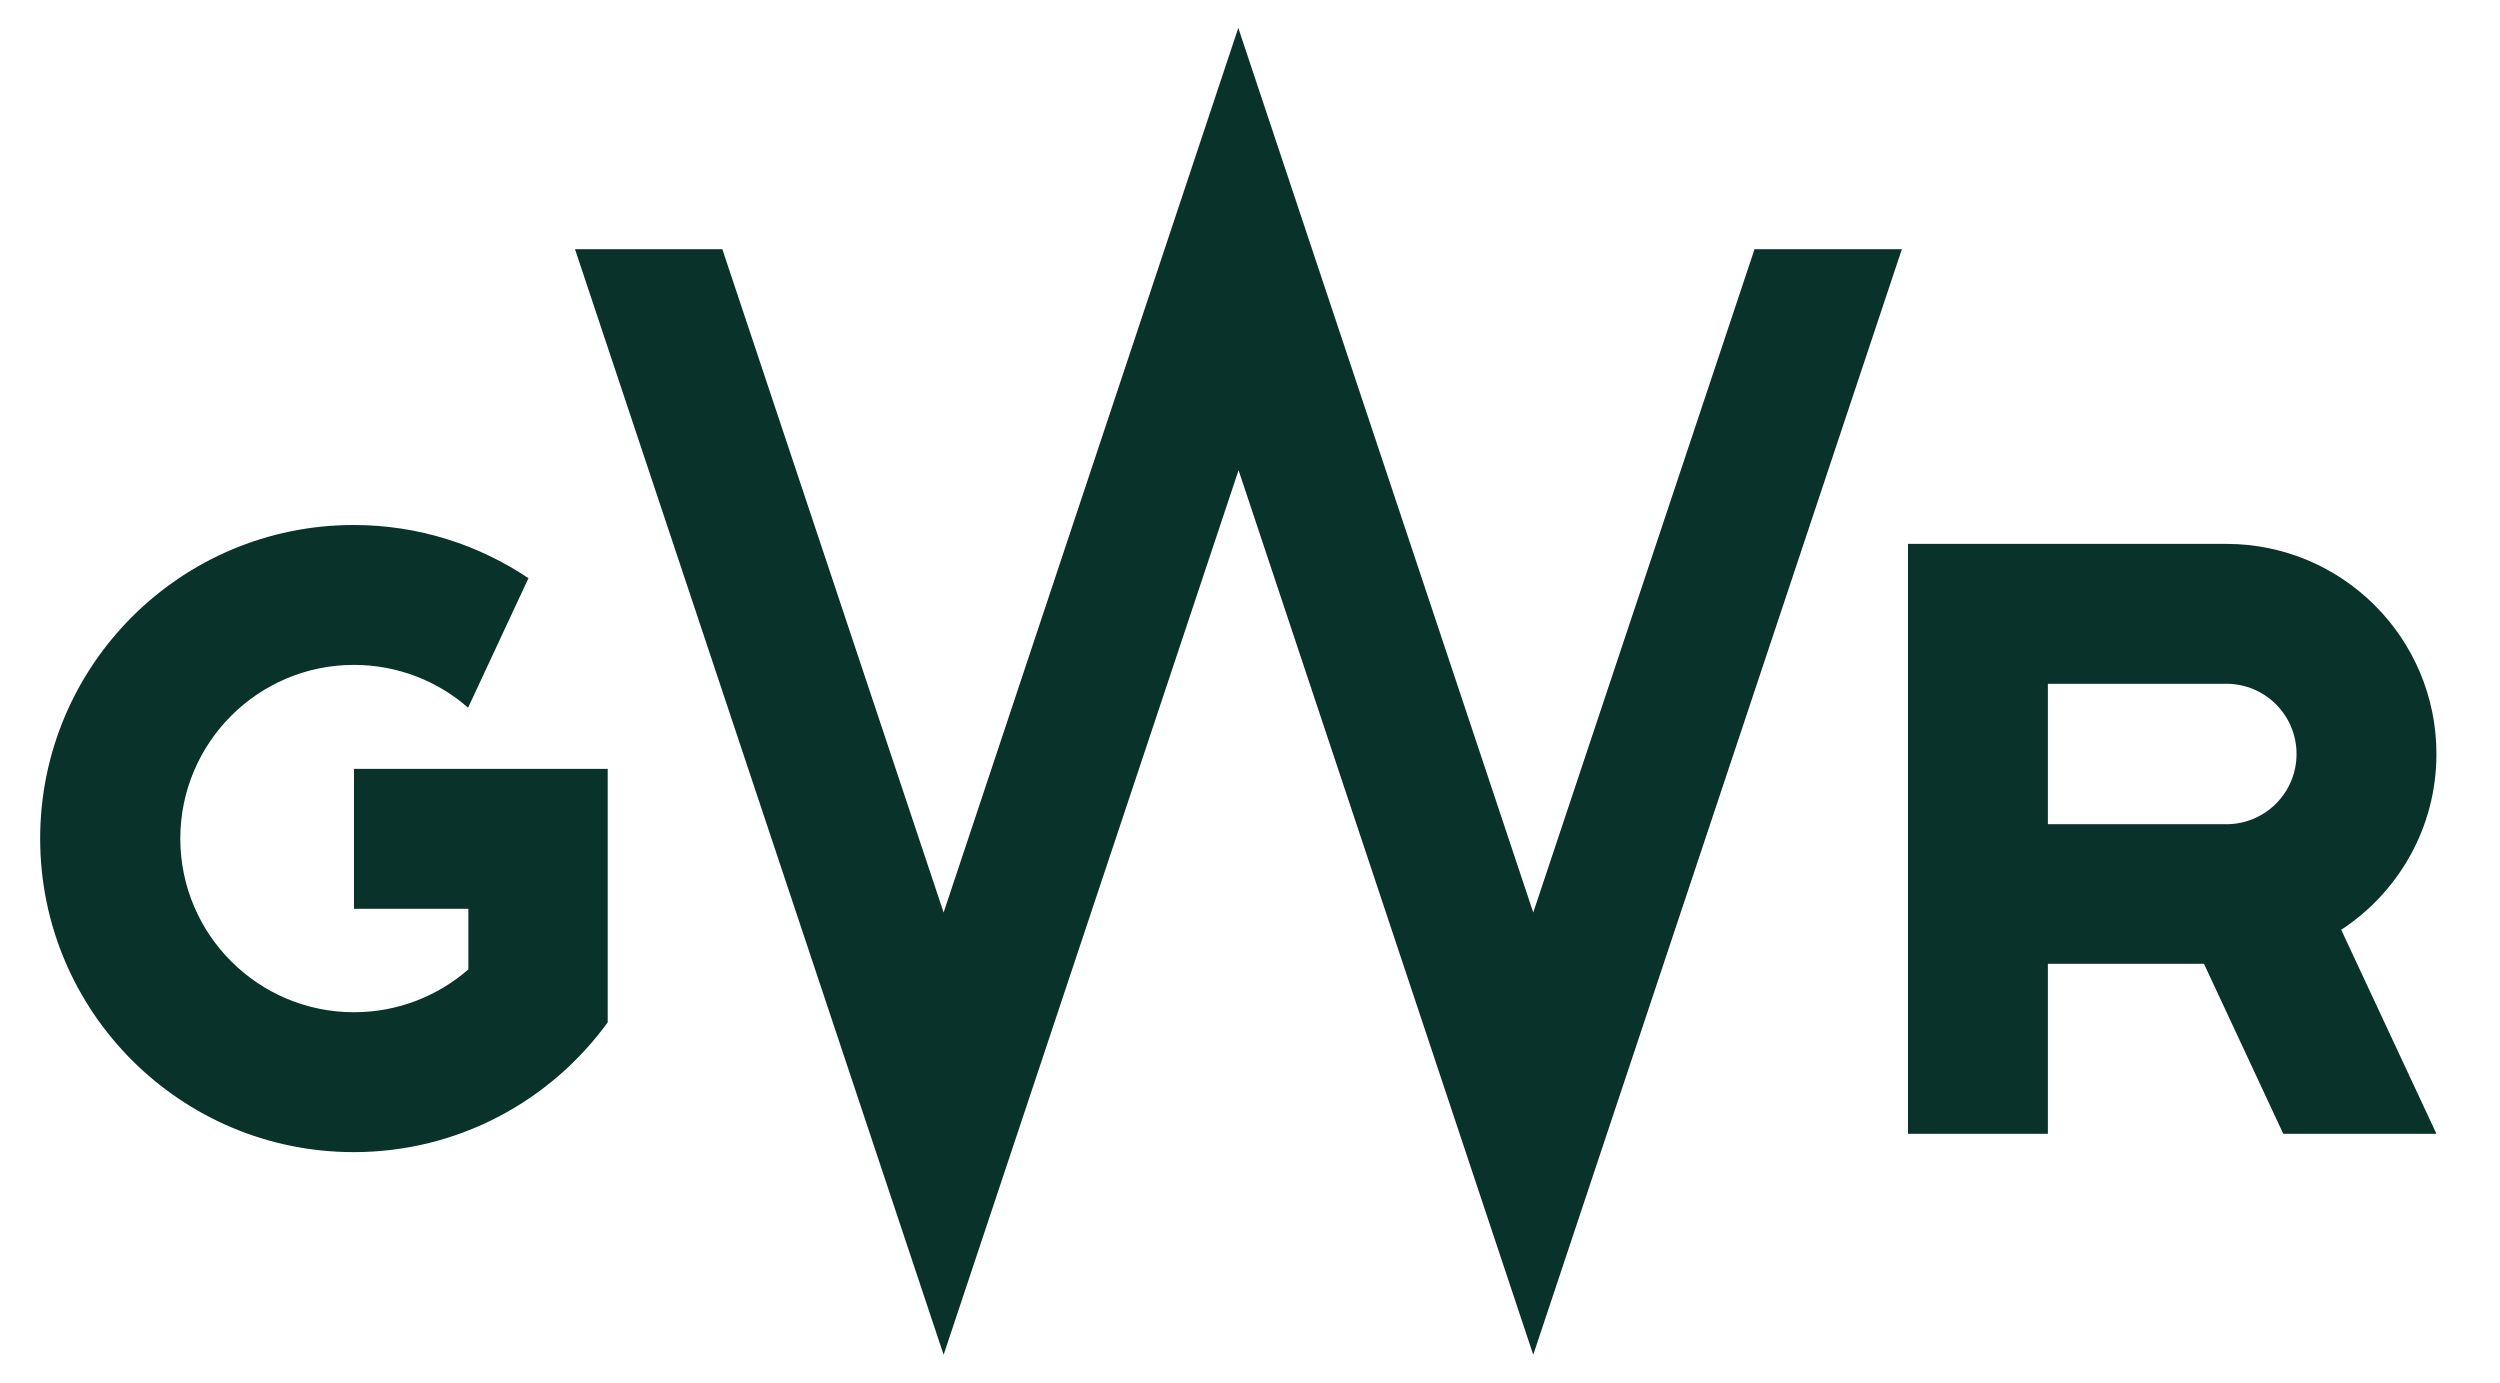 <?xml version="1.0" encoding="utf-8"?>
<!-- Generator: Adobe Illustrator 27.7.0, SVG Export Plug-In . SVG Version: 6.00 Build 0)  -->
<svg version="1.1" id="Layer_1" xmlns="http://www.w3.org/2000/svg" xmlns:xlink="http://www.w3.org/1999/xlink" x="0px" y="0px"
	 viewBox="0 0 94 52" style="enable-background:new 0 0 94 52;" xml:space="preserve">
<style type="text/css">
	.st0{fill:#09322B;}
</style>
<g>
	<polygon class="st0" points="57.65,34.31 46.56,1.05 35.48,34.31 27.16,9.37 21.62,9.37 35.48,50.94 46.57,17.68 57.65,50.94 
		71.51,9.37 65.97,9.37 	"/>
	<g>
		<path class="st0" d="M77,25.71h6.7c0,0,0.01,0,0.01,0c1.46,0,2.64,1.18,2.64,2.64c0,1.44-1.15,2.61-2.58,2.64H77V25.71z
			 M91.61,28.35c0-4.36-3.54-7.9-7.9-7.9H71.74v22.18H77v-6.39h5.87l2.98,6.39h5.76l-3.58-7.67C90.18,33.55,91.61,31.12,91.61,28.35
			"/>
		<path class="st0" d="M19.42,28.91h-6.11v5.26h4.3v2.28c-1.15,1-2.65,1.61-4.3,1.61c-3.6,0-6.53-2.92-6.53-6.53
			c0-3.6,2.92-6.53,6.53-6.53c1.64,0,3.15,0.61,4.29,1.61l2.27-4.87c-1.88-1.26-4.14-2-6.57-2c-6.51,0-11.79,5.28-11.79,11.79
			c0,6.51,5.28,11.79,11.79,11.79c3.93,0,7.41-1.93,9.55-4.88v-9.53H19.42z"/>
	</g>
</g>
</svg>
